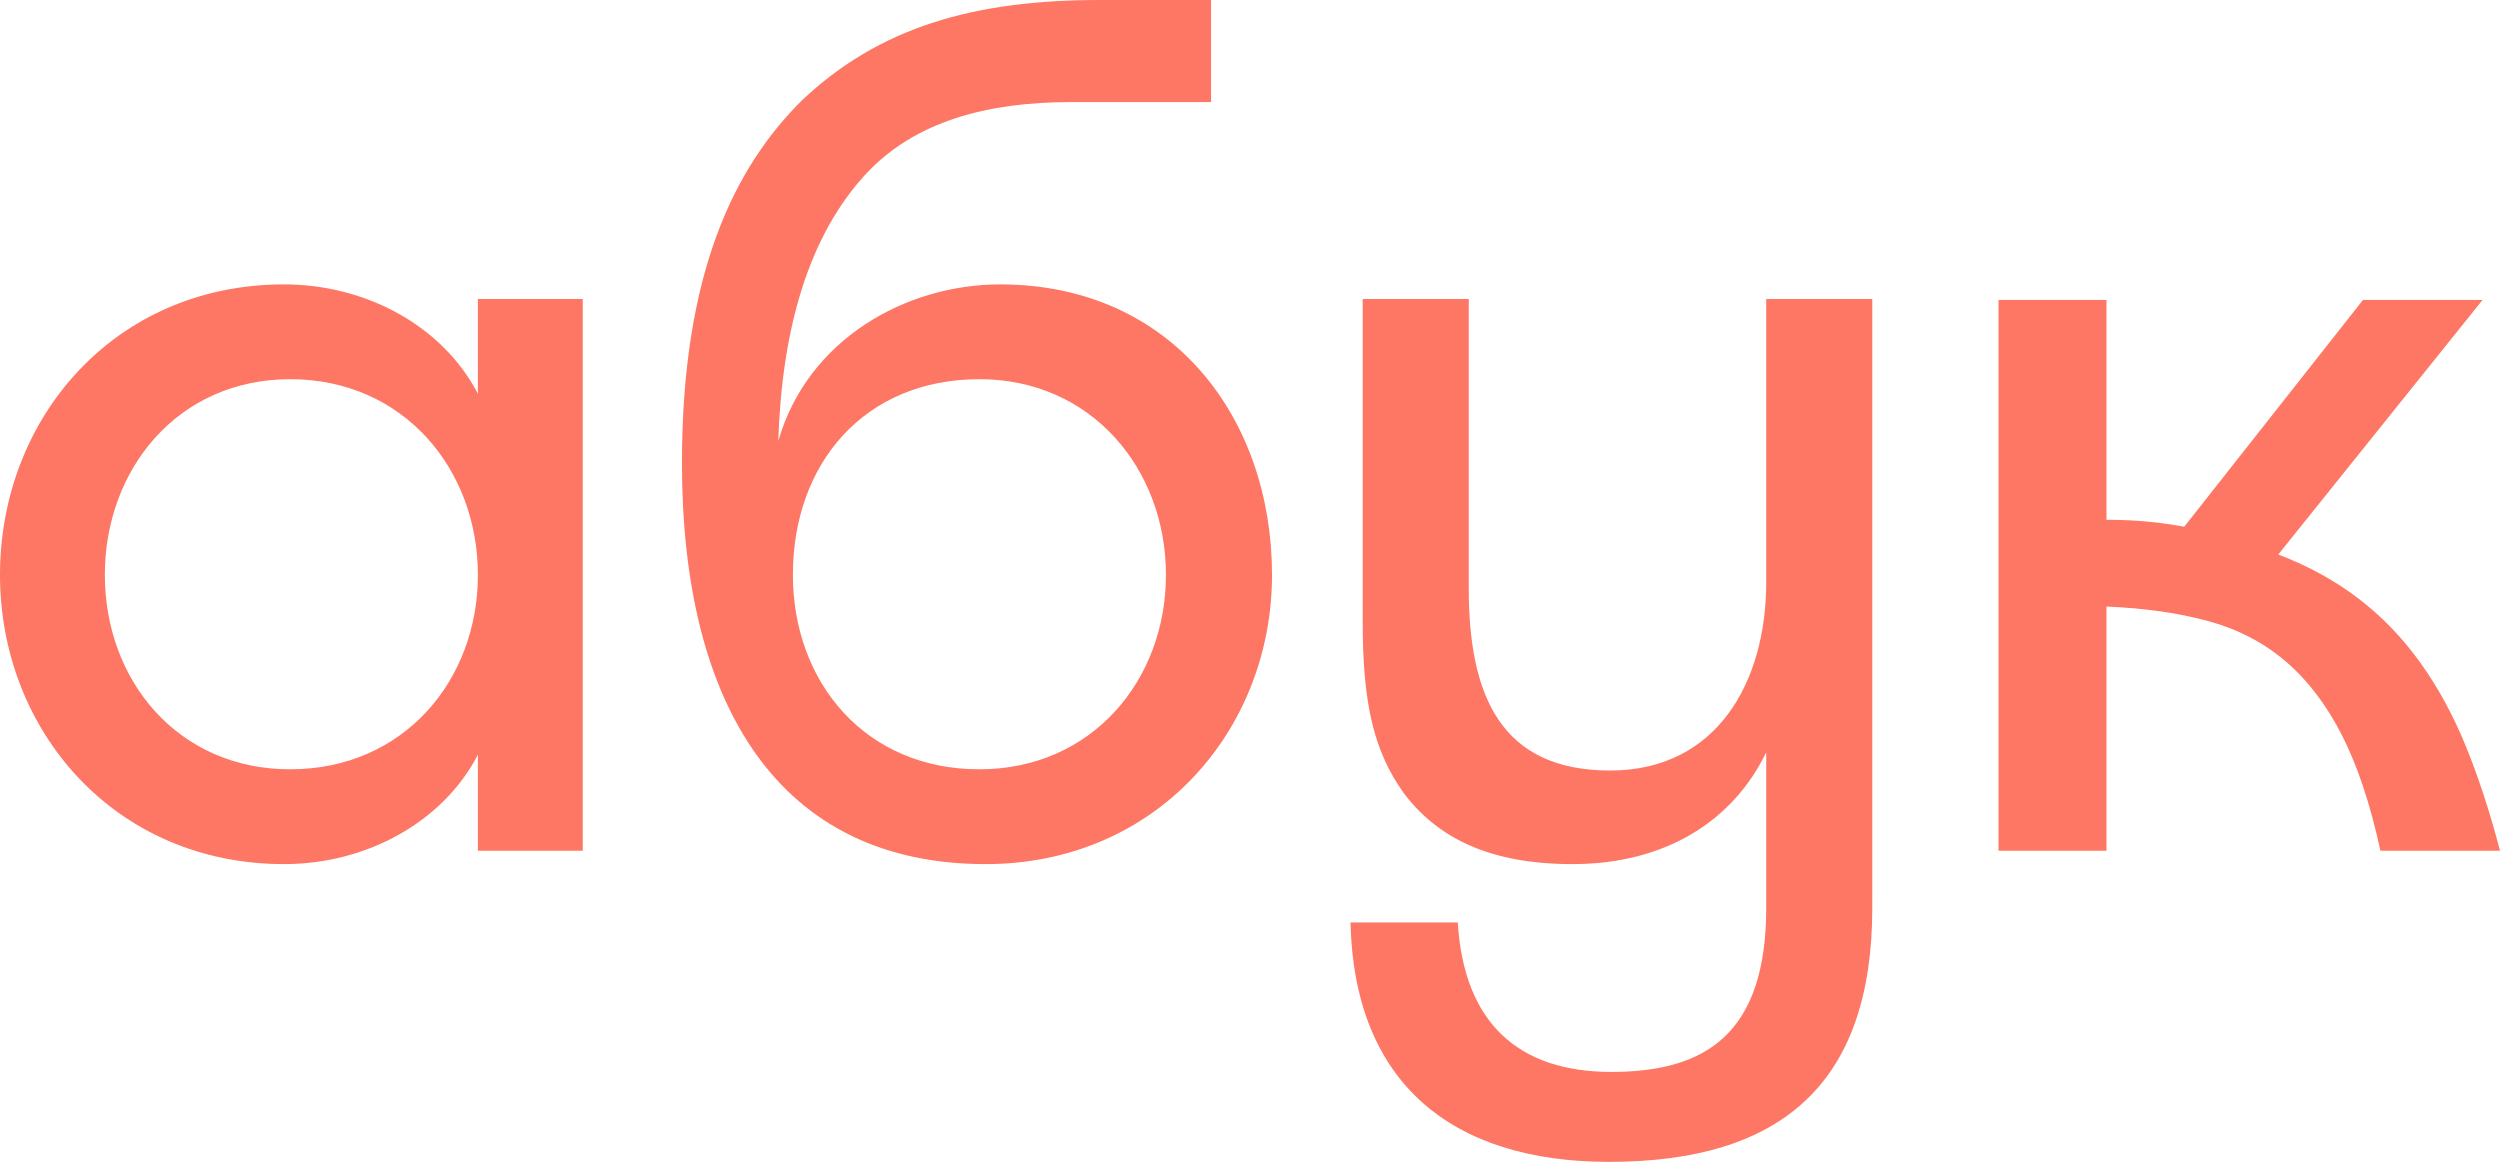 <svg xmlns="http://www.w3.org/2000/svg" width="312" height="145" viewBox="0 0 312 145">
    <path fill="#FE7664" fill-rule="nonzero" d="M72.726 37.312v68.86H59.641V94.189c-4.412 8.494-13.997 13.651-24.19 13.651C14.3 107.84 0 91.156 0 71.742c0-19.566 14.302-36.25 35.45-36.25 10.194 0 19.78 5.157 24.191 13.65v-11.83h13.085zM36.211 96.009c14.15 0 23.43-11.072 23.43-24.267 0-13.196-9.28-24.42-23.43-24.42-13.998 0-23.126 11.224-23.126 24.42 0 13.195 9.128 24.267 23.126 24.267zm60.916-40.951c3.652-12.741 15.976-19.566 27.691-19.566 21.453 0 33.929 16.684 33.929 36.25 0 19.414-14.454 36.098-35.755 36.098-25.712 0-37.884-19.718-37.884-50.052 0-23.965 6.694-37.009 14.91-45.2C109.756 3.338 121.623 0 137.294 0h13.845v12.74h-17.496c-10.499 0-19.475 2.427-25.561 8.95-7.15 7.735-10.498 19.262-10.955 33.368zm25.105 40.951c13.997 0 23.278-11.072 23.278-24.267 0-13.196-9.281-24.42-23.278-24.42-14.302 0-23.279 10.466-23.279 24.42 0 13.347 8.977 24.267 23.279 24.267zM200.797 145c-19.627 0-31.799-9.859-32.255-29.88h13.389c.76 12.59 7.607 18.656 19.17 18.656 11.716 0 19.323-4.702 19.323-20.476V93.886c-4.108 8.494-12.476 13.954-24.191 13.954-10.194 0-16.736-3.185-20.997-8.797-3.803-5.309-5.173-11.224-5.173-21.538V37.312H183.3V73.41c0 13.347 3.956 22.751 17.65 22.751 13.236 0 19.474-10.92 19.474-23.51v-35.34h13.237v75.99c0 21.992-11.411 31.699-32.864 31.699zm62.092-80.132c3.38 0 6.616.288 9.706.866l22.31-28.306h14.922L284.33 69.2c3.766 1.444 7.098 3.274 9.996 5.488 2.897 2.215 5.457 4.862 7.678 7.943 2.221 3.081 4.129 6.571 5.722 10.47 1.594 3.9 3.018 8.257 4.274 13.07h-14.922c-1.255-5.776-2.849-10.566-4.78-14.37-1.932-3.802-4.274-6.883-7.026-9.242-2.753-2.359-5.988-4.044-9.707-5.055-3.718-1.01-7.943-1.612-12.676-1.805v30.473h-13.473V37.428h13.473v27.44z"/>
</svg>
